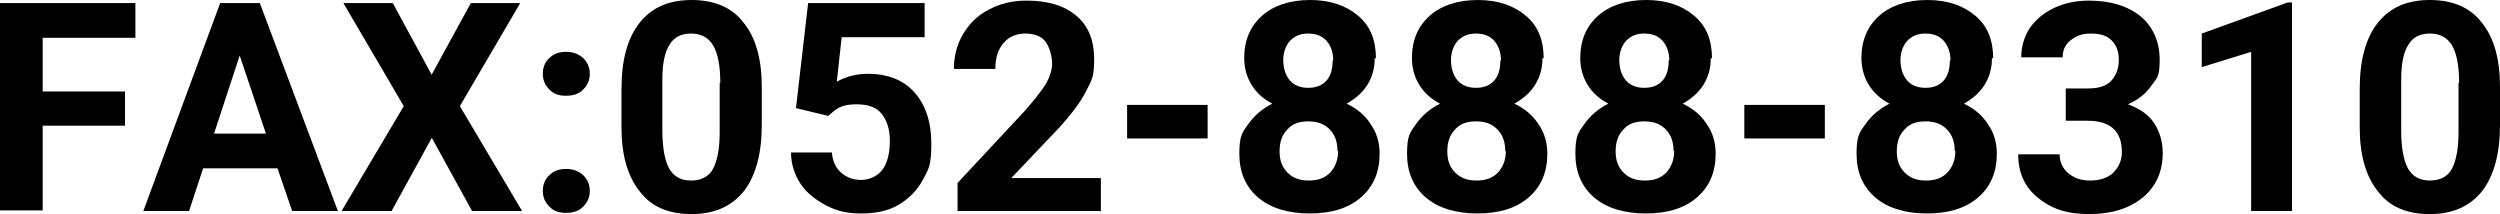 <?xml version="1.0" encoding="UTF-8"?>
<svg xmlns="http://www.w3.org/2000/svg" width="409.9" height="35.1" version="1.1" viewBox="0 0 409.9 35.1">
  <!-- Generator: Adobe Illustrator 28.7.2, SVG Export Plug-In . SVG Version: 1.2.0 Build 154)  -->
  <g>
    <g id="_レイヤー_1" data-name="レイヤー_1">
      <g>
        <path d="M20.5,20.6H7v13.9H0V.5h22.2v5.7H7v8.8h13.5v5.7Z"></path>
        <path d="M45.6,27.6h-12.3l-2.3,7h-7.5L36.1.5h6.5l12.8,34.1h-7.5l-2.4-7ZM35.1,21.9h8.5l-4.3-12.8-4.2,12.8Z"></path>
        <path d="M70.8,12.2L77.2.5h8.1l-9.9,16.9,10.2,17.2h-8.2l-6.6-12-6.6,12h-8.2l10.2-17.2L56.3.5h8.1l6.4,11.8Z"></path>
        <path d="M89,12.1c0-1.1.4-2,1.1-2.6.7-.7,1.6-1,2.7-1s2,.3,2.8,1c.7.7,1.1,1.5,1.1,2.6s-.4,1.9-1.1,2.6c-.7.7-1.6,1-2.8,1s-2-.3-2.7-1c-.7-.7-1.1-1.5-1.1-2.6ZM89,31.3c0-1.1.4-2,1.1-2.6.7-.7,1.6-1,2.7-1s2,.3,2.8,1c.7.7,1.1,1.5,1.1,2.6s-.4,1.9-1.1,2.6c-.7.7-1.6,1-2.8,1s-2-.3-2.7-1c-.7-.7-1.1-1.5-1.1-2.6Z"></path>
        <path d="M124.9,20.5c0,4.7-1,8.3-2.9,10.8-2,2.5-4.8,3.8-8.6,3.8s-6.6-1.2-8.5-3.7c-2-2.5-3-6-3-10.5v-6.3c0-4.8,1-8.4,3-10.9,2-2.5,4.8-3.7,8.5-3.7s6.6,1.2,8.5,3.7c2,2.4,3,6,3,10.5v6.3ZM118.1,13.6c0-2.8-.4-4.9-1.2-6.2s-2-1.9-3.6-1.9-2.8.6-3.5,1.8c-.8,1.2-1.2,3.1-1.2,5.8v8.3c0,2.8.4,4.9,1.1,6.2.8,1.4,2,2,3.6,2s2.9-.6,3.6-1.9c.7-1.3,1.1-3.3,1.1-6v-8.1Z"></path>
        <path d="M130.5,17.8l2-17.3h19.1v5.6h-13.6l-.8,7.3c1.6-.9,3.3-1.3,5.1-1.3,3.2,0,5.8,1,7.6,3s2.8,4.8,2.8,8.5-.5,4.2-1.4,5.9c-.9,1.7-2.3,3.1-4,4.1s-3.8,1.4-6.1,1.4-4-.4-5.7-1.3-3.2-2-4.2-3.5c-1-1.5-1.6-3.2-1.6-5.2h6.7c.1,1.4.6,2.5,1.5,3.3.9.8,2,1.2,3.3,1.2s2.7-.6,3.5-1.7,1.2-2.7,1.2-4.7-.5-3.4-1.4-4.5-2.3-1.5-4.1-1.5-2.9.4-3.9,1.3l-.7.6-5.4-1.3Z"></path>
        <path d="M180.4,34.6h-23.4v-4.6l11-11.8c1.5-1.7,2.6-3.1,3.4-4.3.7-1.2,1.1-2.4,1.1-3.5s-.4-2.7-1.1-3.6-1.9-1.3-3.3-1.3-2.7.5-3.6,1.6-1.3,2.4-1.3,4.2h-6.8c0-2.1.5-4,1.5-5.7,1-1.7,2.4-3.1,4.2-4,1.8-1,3.9-1.5,6.2-1.5,3.5,0,6.2.8,8.2,2.5s2.9,4.1,2.9,7.1-.4,3.4-1.3,5.2c-.9,1.8-2.4,3.8-4.5,6.1l-7.8,8.2h14.7v5.5Z"></path>
        <path d="M198,22.7h-13.2v-5.5h13.2v5.5Z"></path>
        <path d="M225.4,9.5c0,1.7-.4,3.1-1.2,4.4-.8,1.3-2,2.3-3.4,3.1,1.7.8,3,1.9,3.9,3.3,1,1.4,1.5,3,1.5,4.9,0,3-1,5.4-3.1,7.2s-4.9,2.6-8.4,2.6-6.4-.9-8.4-2.6c-2.1-1.8-3.1-4.2-3.1-7.2s.5-3.5,1.5-4.9,2.3-2.5,3.9-3.3c-1.5-.8-2.6-1.8-3.4-3.1-.8-1.3-1.2-2.8-1.2-4.4,0-2.9,1-5.2,2.9-6.9,1.9-1.7,4.6-2.6,7.9-2.6s5.9.9,7.9,2.6,2.9,4,2.9,7ZM219.3,24.8c0-1.5-.4-2.7-1.3-3.6s-2-1.3-3.5-1.3-2.6.4-3.4,1.3c-.9.9-1.3,2.1-1.3,3.6s.4,2.6,1.3,3.5,2,1.3,3.5,1.3,2.6-.4,3.5-1.3c.8-.9,1.3-2,1.3-3.6ZM218.6,9.9c0-1.3-.4-2.4-1.1-3.2-.7-.8-1.7-1.2-3-1.2s-2.2.4-3,1.2c-.7.8-1.1,1.9-1.1,3.2s.4,2.5,1.1,3.3c.7.8,1.7,1.2,3,1.2s2.3-.4,3-1.2c.7-.8,1-1.9,1-3.3Z"></path>
        <path d="M252.9,9.5c0,1.7-.4,3.1-1.2,4.4-.8,1.3-2,2.3-3.4,3.1,1.7.8,3,1.9,3.9,3.3,1,1.4,1.5,3,1.5,4.9,0,3-1,5.4-3.1,7.2s-4.9,2.6-8.4,2.6-6.4-.9-8.4-2.6c-2.1-1.8-3.1-4.2-3.1-7.2s.5-3.5,1.5-4.9,2.3-2.5,3.9-3.3c-1.5-.8-2.6-1.8-3.4-3.1-.8-1.3-1.2-2.8-1.2-4.4,0-2.9,1-5.2,2.9-6.9,1.9-1.7,4.6-2.6,7.9-2.6s5.9.9,7.9,2.6,2.9,4,2.9,7ZM246.8,24.8c0-1.5-.4-2.7-1.3-3.6s-2-1.3-3.5-1.3-2.6.4-3.4,1.3c-.9.9-1.3,2.1-1.3,3.6s.4,2.6,1.3,3.5,2,1.3,3.5,1.3,2.6-.4,3.5-1.3c.8-.9,1.3-2,1.3-3.6ZM246.1,9.9c0-1.3-.4-2.4-1.1-3.2-.7-.8-1.7-1.2-3-1.2s-2.2.4-3,1.2c-.7.8-1.1,1.9-1.1,3.2s.4,2.5,1.1,3.3c.7.8,1.7,1.2,3,1.2s2.3-.4,3-1.2c.7-.8,1-1.9,1-3.3Z"></path>
        <path d="M280.5,9.5c0,1.7-.4,3.1-1.2,4.4-.8,1.3-2,2.3-3.4,3.1,1.7.8,3,1.9,3.9,3.3,1,1.4,1.5,3,1.5,4.9,0,3-1,5.4-3.1,7.2s-4.9,2.6-8.4,2.6-6.4-.9-8.4-2.6c-2.1-1.8-3.1-4.2-3.1-7.2s.5-3.5,1.5-4.9,2.3-2.5,3.9-3.3c-1.5-.8-2.6-1.8-3.4-3.1-.8-1.3-1.2-2.8-1.2-4.4,0-2.9,1-5.2,2.9-6.9,1.9-1.7,4.6-2.6,7.9-2.6s5.9.9,7.9,2.6,2.9,4,2.9,7ZM274.4,24.8c0-1.5-.4-2.7-1.3-3.6s-2-1.3-3.5-1.3-2.6.4-3.4,1.3c-.9.9-1.3,2.1-1.3,3.6s.4,2.6,1.3,3.5,2,1.3,3.5,1.3,2.6-.4,3.5-1.3c.8-.9,1.3-2,1.3-3.6ZM273.7,9.9c0-1.3-.4-2.4-1.1-3.2-.7-.8-1.7-1.2-3-1.2s-2.2.4-3,1.2c-.7.8-1.1,1.9-1.1,3.2s.4,2.5,1.1,3.3c.7.8,1.7,1.2,3,1.2s2.3-.4,3-1.2c.7-.8,1-1.9,1-3.3Z"></path>
        <path d="M299.2,22.7h-13.2v-5.5h13.2v5.5Z"></path>
        <path d="M326.6,9.5c0,1.7-.4,3.1-1.2,4.4-.8,1.3-2,2.3-3.4,3.1,1.7.8,3,1.9,3.9,3.3,1,1.4,1.5,3,1.5,4.9,0,3-1,5.4-3.1,7.2s-4.9,2.6-8.4,2.6-6.4-.9-8.4-2.6c-2.1-1.8-3.1-4.2-3.1-7.2s.5-3.5,1.5-4.9,2.3-2.5,3.9-3.3c-1.5-.8-2.6-1.8-3.4-3.1-.8-1.3-1.2-2.8-1.2-4.4,0-2.9,1-5.2,2.9-6.9,1.9-1.7,4.6-2.6,7.9-2.6s5.9.9,7.9,2.6,2.9,4,2.9,7ZM320.5,24.8c0-1.5-.4-2.7-1.3-3.6s-2-1.3-3.5-1.3-2.6.4-3.4,1.3c-.9.9-1.3,2.1-1.3,3.6s.4,2.6,1.3,3.5,2,1.3,3.5,1.3,2.6-.4,3.5-1.3c.8-.9,1.3-2,1.3-3.6ZM319.8,9.9c0-1.3-.4-2.4-1.1-3.2-.7-.8-1.7-1.2-3-1.2s-2.2.4-3,1.2c-.7.8-1.1,1.9-1.1,3.2s.4,2.5,1.1,3.3c.7.8,1.7,1.2,3,1.2s2.3-.4,3-1.2c.7-.8,1-1.9,1-3.3Z"></path>
        <path d="M338.8,14.5h3.6c1.7,0,3-.4,3.8-1.3.8-.9,1.2-2,1.2-3.4s-.4-2.4-1.2-3.2c-.8-.8-1.9-1.1-3.4-1.1s-2.4.4-3.3,1.1c-.9.7-1.3,1.6-1.3,2.8h-6.8c0-1.8.5-3.4,1.4-4.8,1-1.4,2.3-2.5,4-3.3s3.6-1.2,5.7-1.2c3.6,0,6.4.9,8.5,2.6,2,1.7,3.1,4.1,3.1,7.1s-.5,3-1.4,4.3-2.2,2.3-3.8,3c1.9.7,3.4,1.7,4.3,3.1.9,1.4,1.4,3,1.4,4.9,0,3-1.1,5.5-3.3,7.3s-5.1,2.7-8.8,2.7-6.2-.9-8.4-2.7c-2.2-1.8-3.2-4.2-3.2-7.1h6.8c0,1.3.5,2.3,1.4,3.1,1,.8,2.1,1.2,3.6,1.2s2.9-.4,3.8-1.3c.9-.9,1.4-2,1.4-3.4,0-3.4-1.9-5.1-5.6-5.1h-3.6v-5.3Z"></path>
        <path d="M375.9,34.6h-6.8V8.5l-8.1,2.5v-5.5l14.1-5.1h.7v34.2Z"></path>
        <path d="M409.9,20.5c0,4.7-1,8.3-2.9,10.8-2,2.5-4.8,3.8-8.6,3.8s-6.6-1.2-8.5-3.7c-2-2.5-3-6-3-10.5v-6.3c0-4.8,1-8.4,3-10.9,2-2.5,4.8-3.7,8.5-3.7s6.6,1.2,8.5,3.7c2,2.4,3,6,3,10.5v6.3ZM403.2,13.6c0-2.8-.4-4.9-1.2-6.2s-2-1.9-3.6-1.9-2.8.6-3.5,1.8c-.8,1.2-1.2,3.1-1.2,5.8v8.3c0,2.8.4,4.9,1.1,6.2.8,1.4,2,2,3.6,2s2.9-.6,3.6-1.9c.7-1.3,1.1-3.3,1.1-6v-8.1Z"></path>
      </g>
    </g>
  </g>
</svg>
